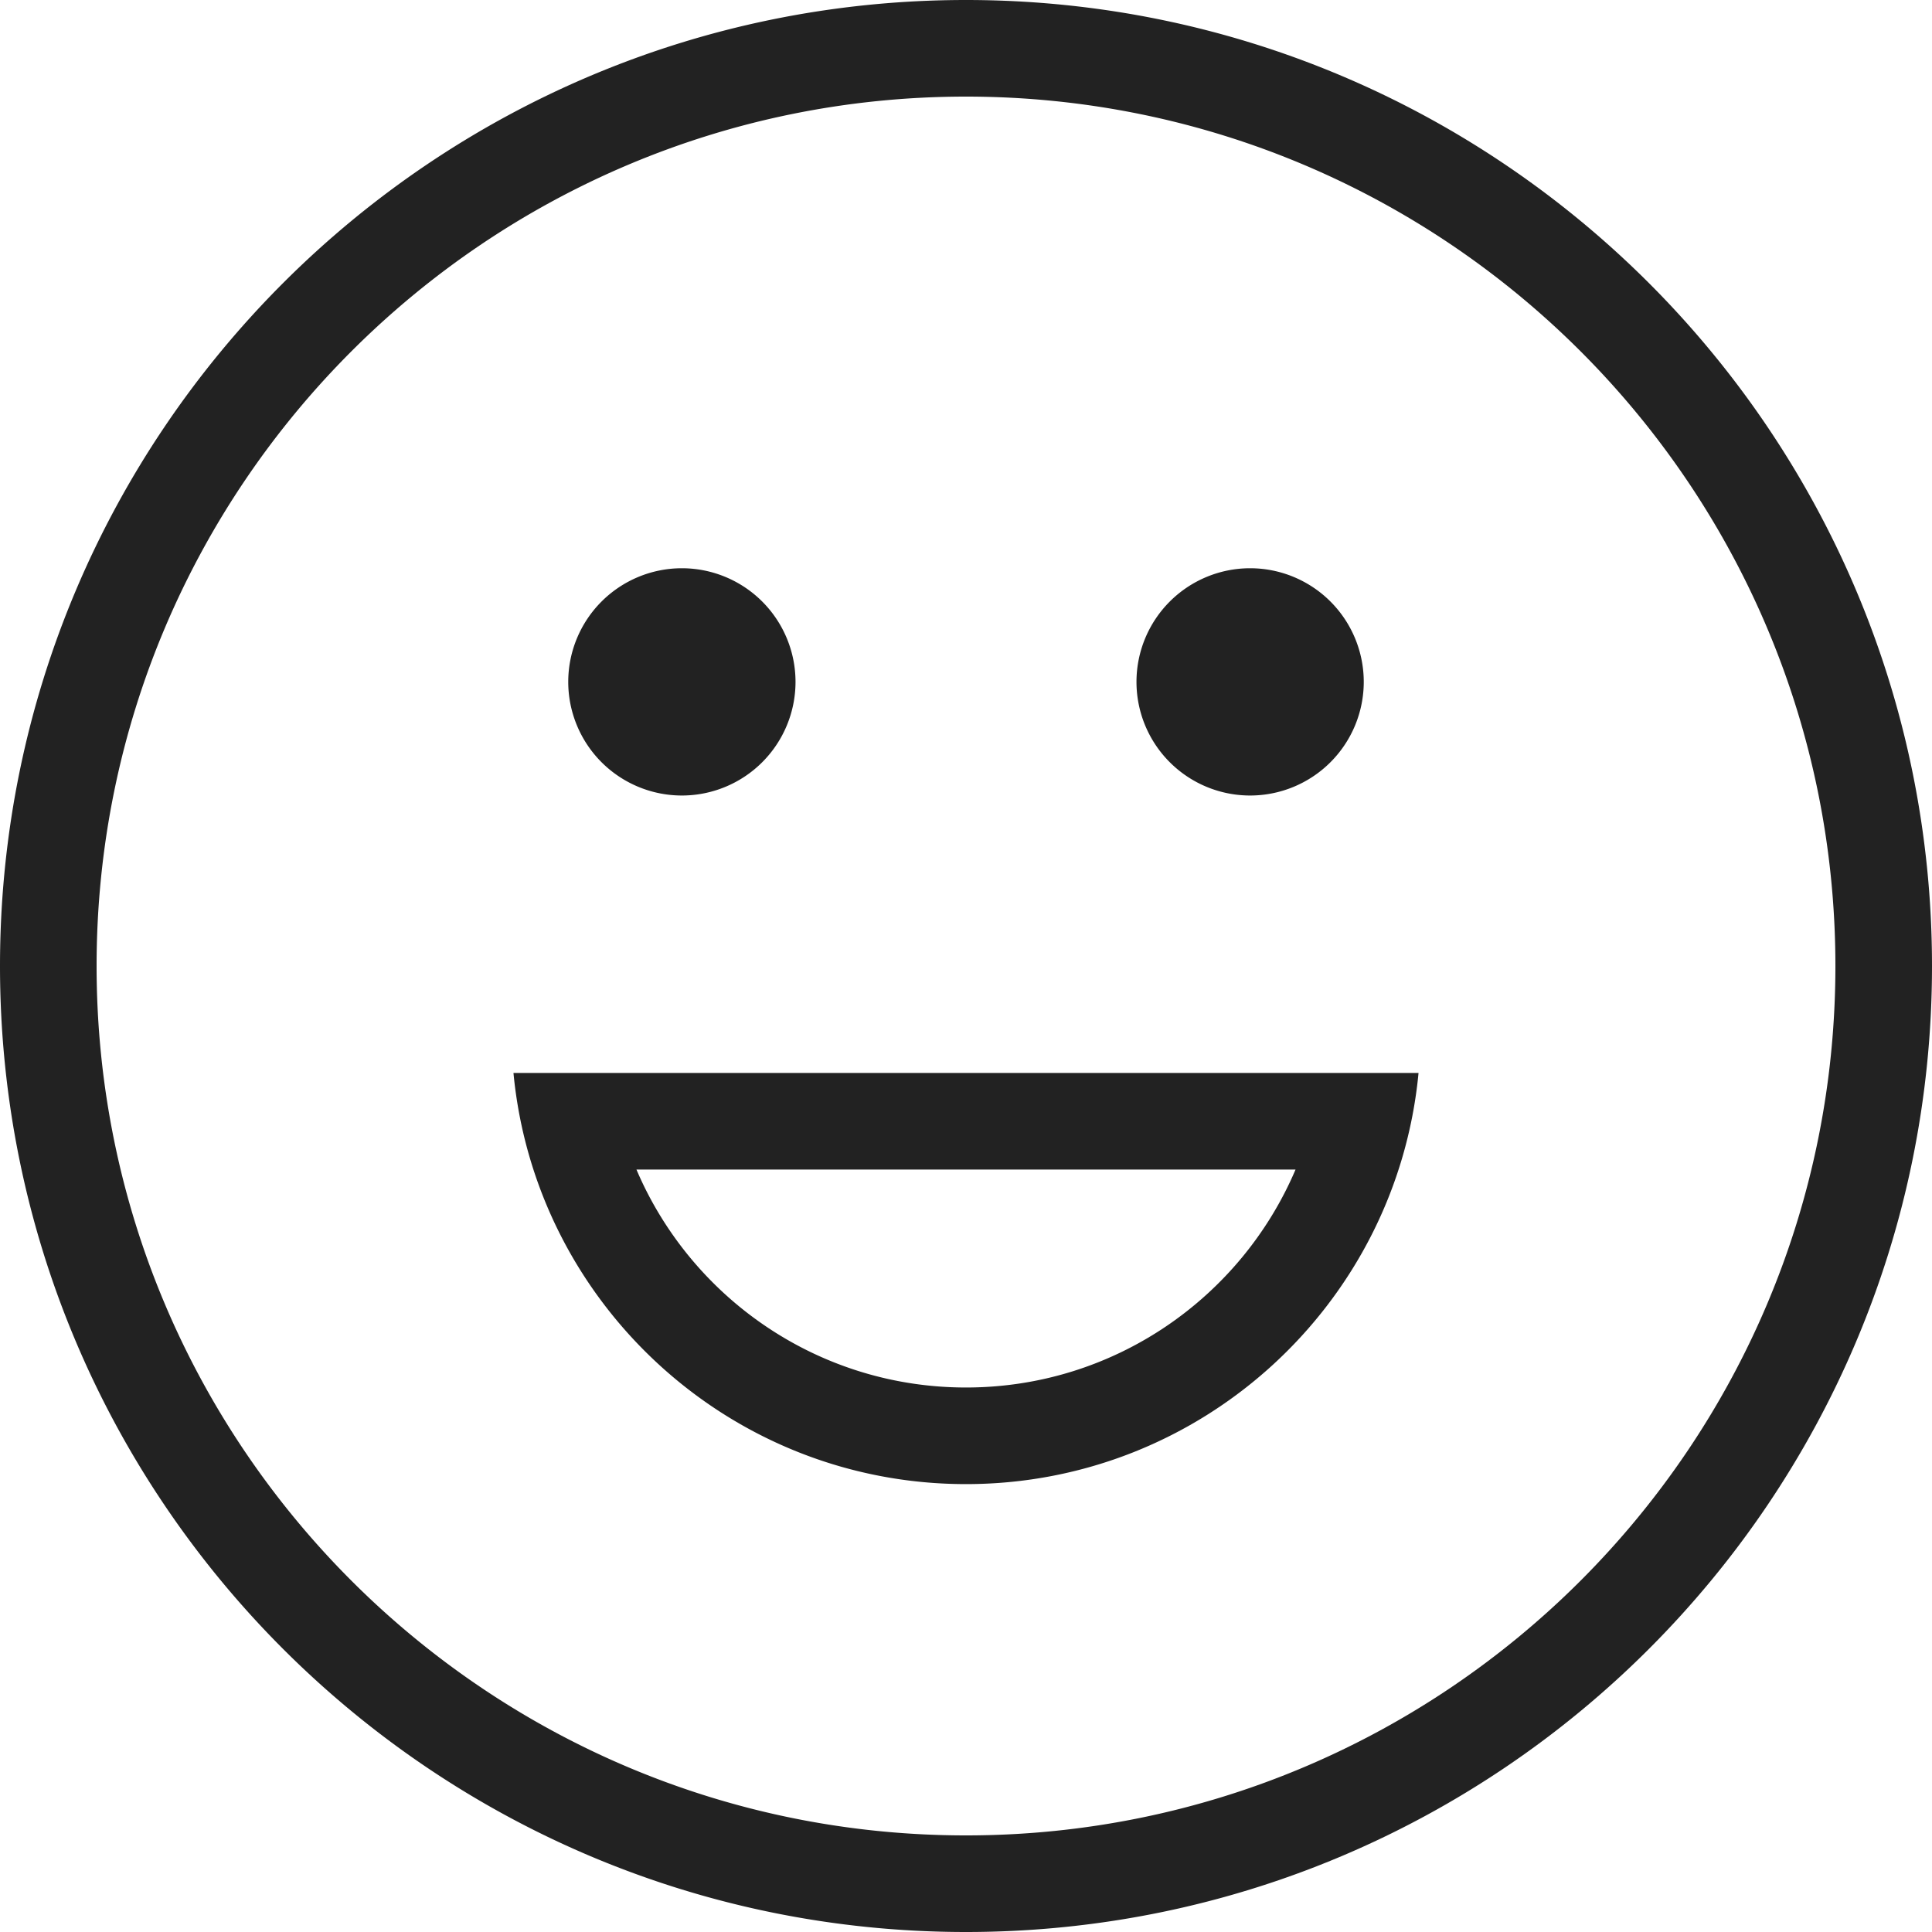 <svg viewBox="0 0 100 100" xmlns="http://www.w3.org/2000/svg" fill-rule="evenodd" clip-rule="evenodd" stroke-linejoin="round" stroke-miterlimit="2"><path d="M50 0c27.596 0 50 22.404 50 50s-22.404 50-50 50S0 77.596 0 50 22.404 0 50 0zm0 5c24.836 0 45 20.164 45 45S74.836 95 50 95 5 74.836 5 50 25.164 5 50 5zM26.577 55.536h46.846C72.29 67.469 62.228 76.817 50 76.817c-12.228 0-22.29-9.348-23.423-21.281zm40.48 5H32.943c2.823 6.63 9.402 11.281 17.057 11.281 7.655 0 14.234-4.651 17.057-11.281zM35.294 29.412a5.885 5.885 0 0 1 5.882 5.882 5.884 5.884 0 0 1-5.882 5.882 5.885 5.885 0 0 1-5.882-5.882 5.885 5.885 0 0 1 5.882-5.882zm29.412 0a5.885 5.885 0 0 1 5.882 5.882 5.885 5.885 0 0 1-5.882 5.882 5.884 5.884 0 0 1-5.882-5.882 5.885 5.885 0 0 1 5.882-5.882z" fill="rgb(34,34,34)"/></svg>